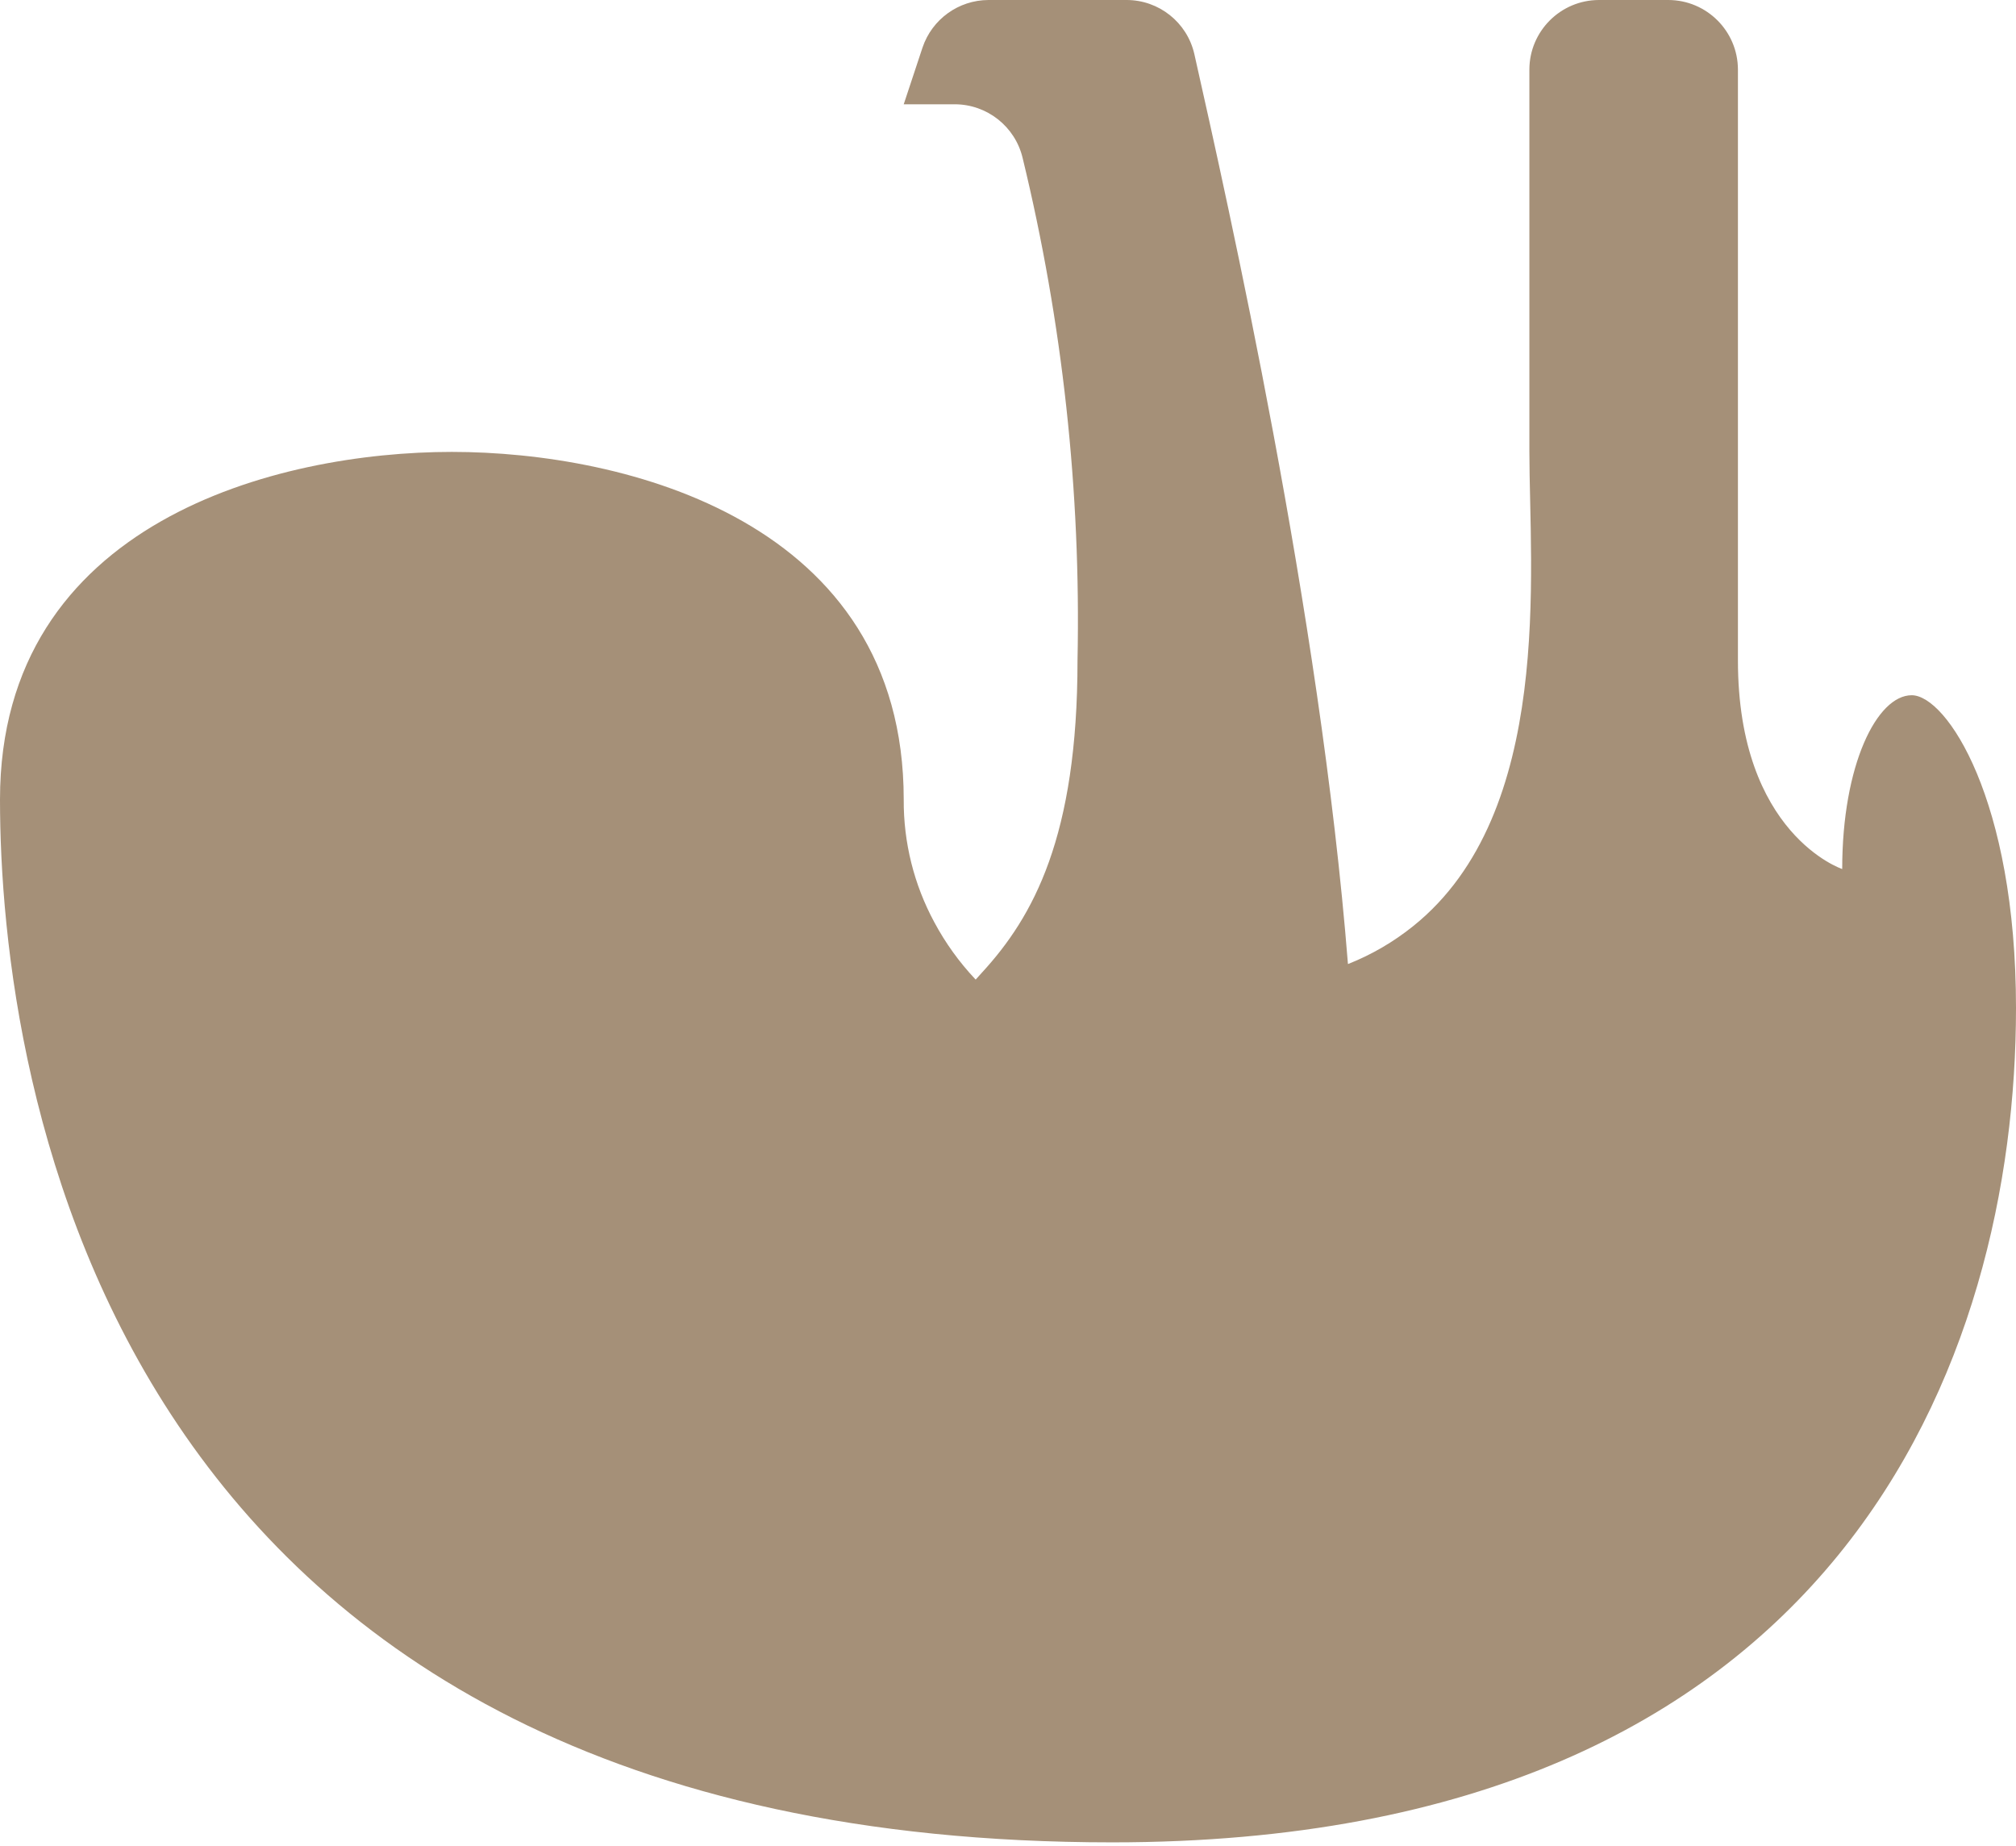 <?xml version="1.0" encoding="UTF-8"?> <svg xmlns="http://www.w3.org/2000/svg" width="332" height="304" viewBox="0 0 332 304" fill="none"> <path d="M332 166C332 223.241 303.379 303.379 183.172 303.379C17.172 303.379 0 177.448 0 131.655C0 85.862 45.793 74.414 74.414 74.414C103.034 74.414 148.828 85.862 148.828 131.655C148.78 138.707 150.513 145.657 153.865 151.861C155.691 155.276 157.962 158.432 160.619 161.249L160.677 161.306C161.02 160.906 161.363 160.562 161.707 160.161C170.179 150.946 177.448 137.78 177.448 108.759C178.022 80.893 174.981 53.071 168.404 25.988C167.163 20.826 162.551 17.184 157.242 17.172H148.828L151.919 7.842C153.487 3.166 157.863 0.011 162.794 2.38147e-06H185.519C190.852 -0.003 195.481 3.676 196.681 8.872C202.234 33.601 217.403 100.859 221.982 158.73H222.039C225.9 157.199 229.508 155.095 232.743 152.491C255.983 133.83 251.862 93.819 251.862 74.414V11.448C251.881 5.133 256.995 0.019 263.31 2.38147e-06H274.759C281.073 0.019 286.188 5.133 286.207 11.448V108.759C286.207 137.379 303.379 143.103 303.379 143.103C303.379 125.931 309.103 114.483 314.828 114.483C320.552 114.483 332 131.655 332 166Z" fill="#A59078"></path> </svg> 
